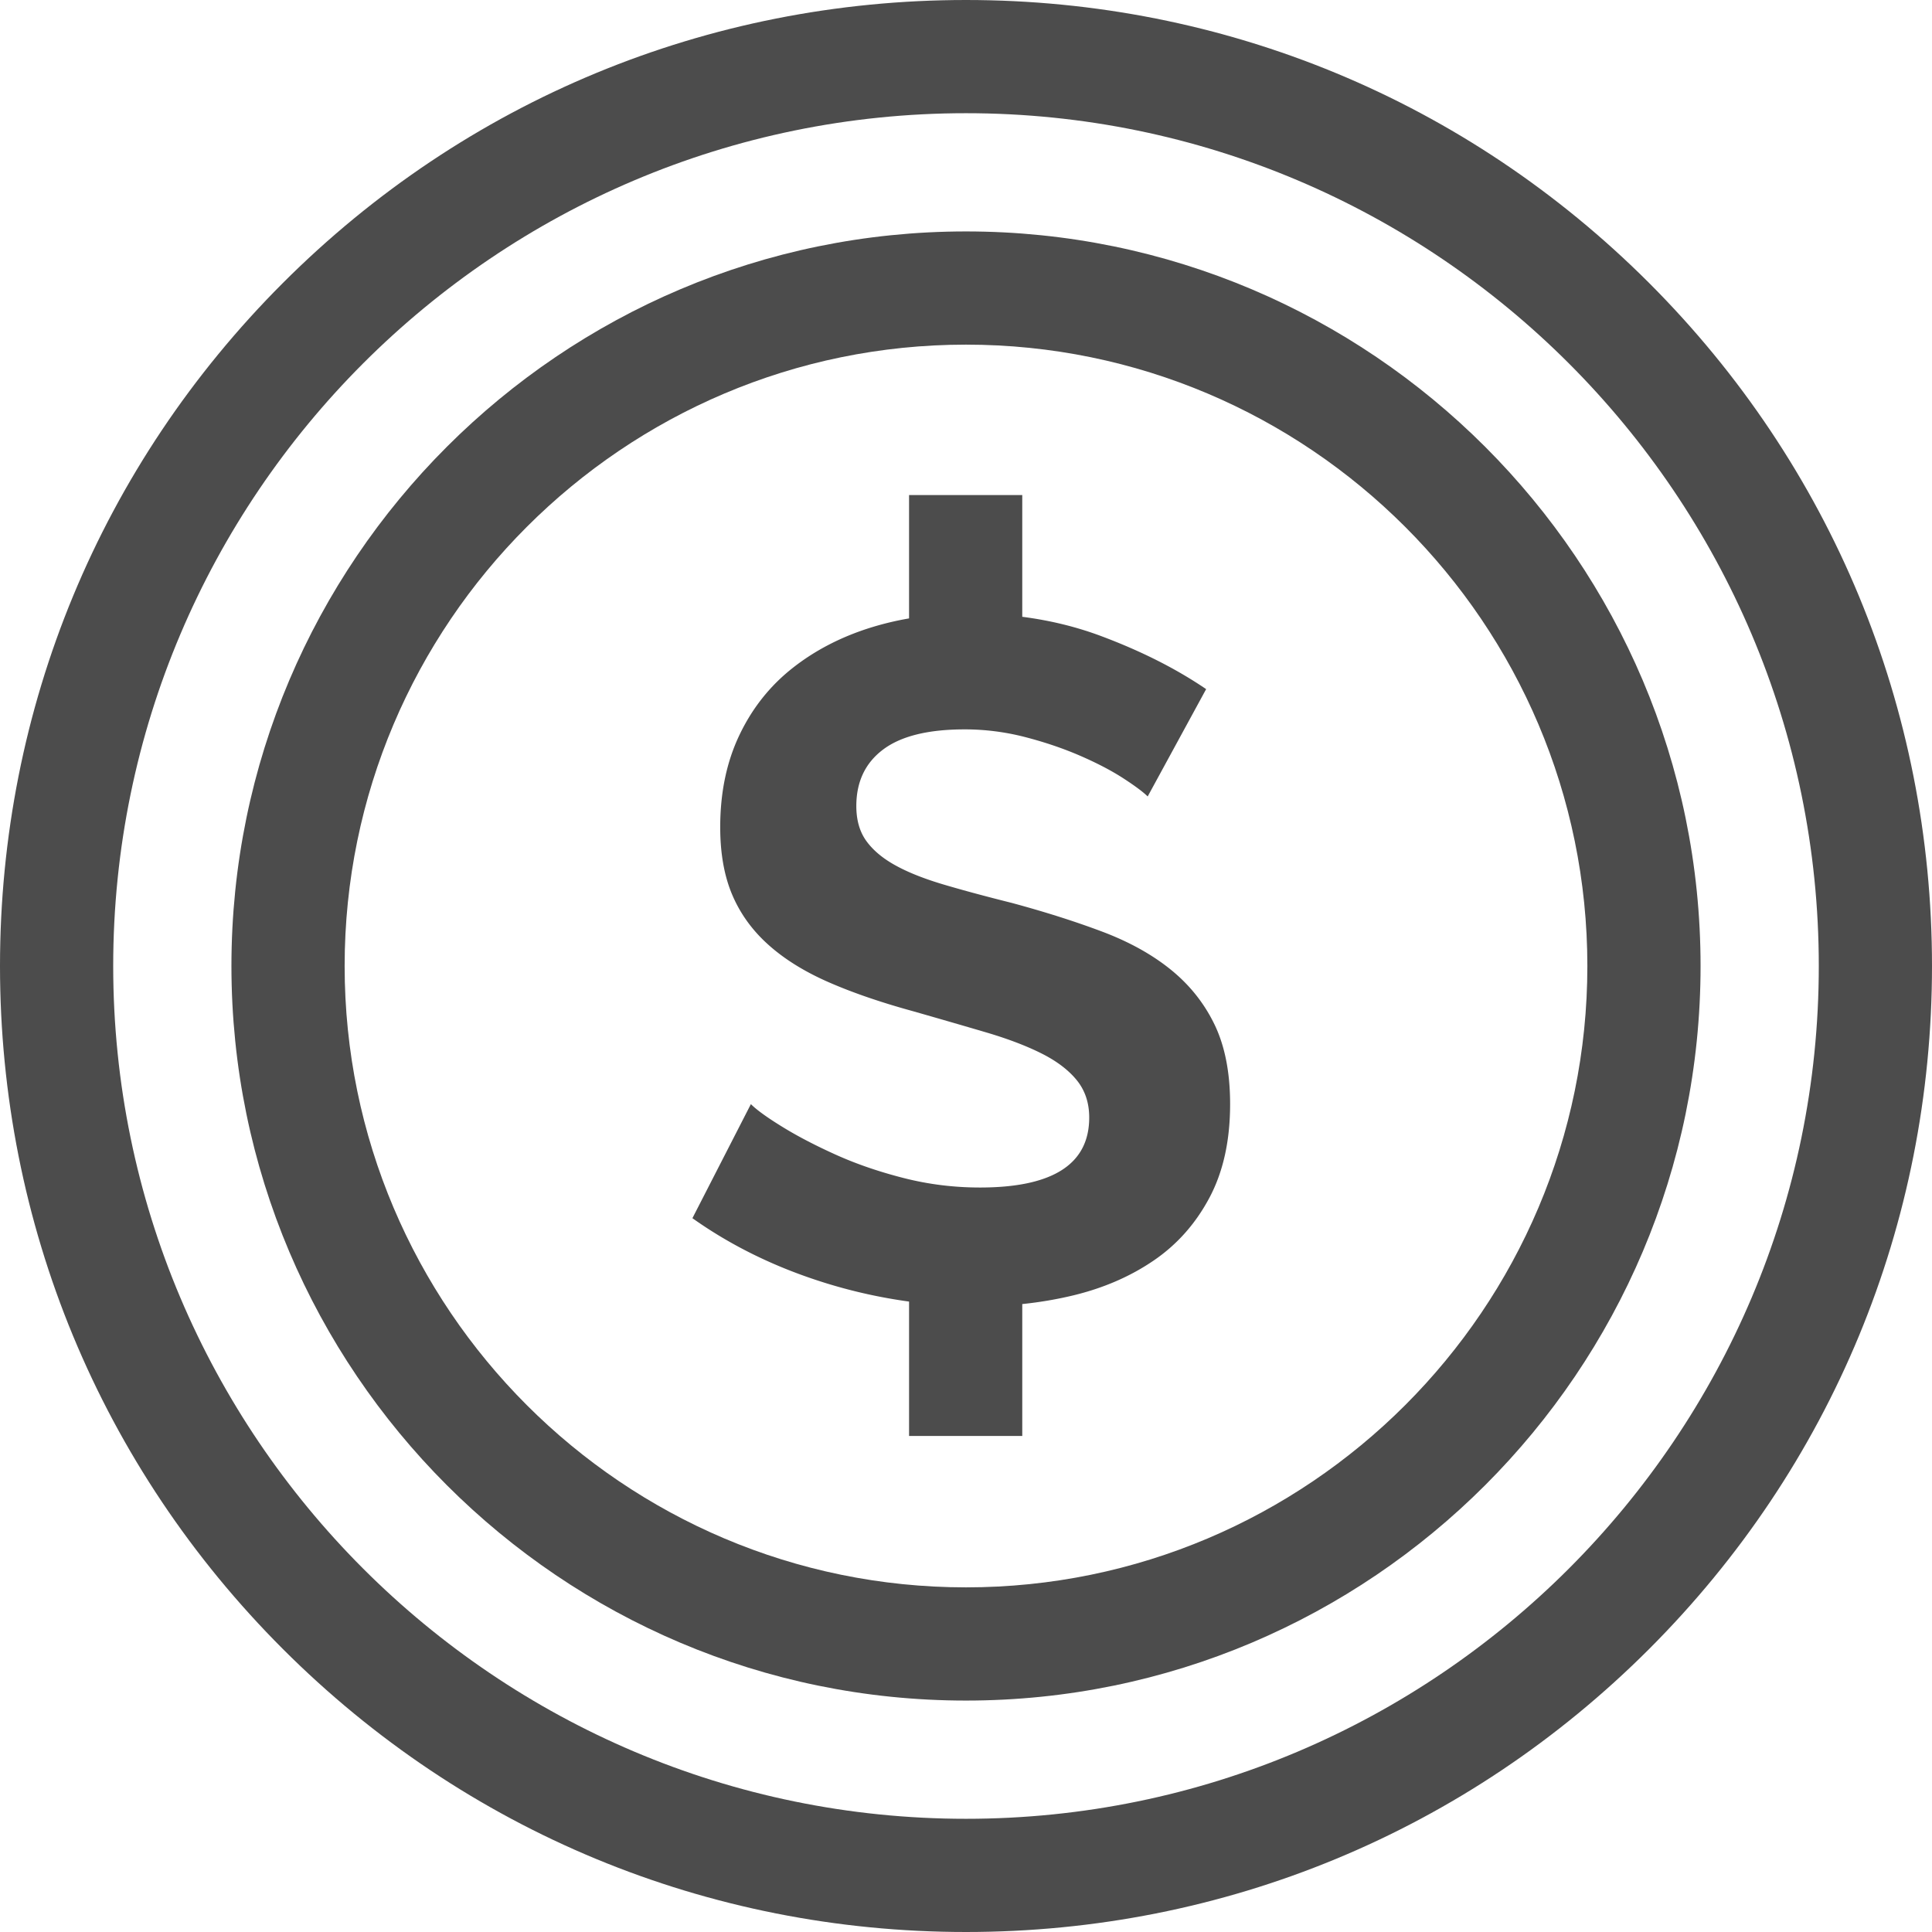 <svg xmlns="http://www.w3.org/2000/svg" version="1.1" xmlns:xlink="http://www.w3.org/1999/xlink" width="512" height="512" x="0" y="0" viewBox="0 0 512 512" style="enable-background:new 0 0 512 512" xml:space="preserve" class=""><g><path d="M310.371 257.047c-5-4.067-11.094-7.45-18.289-10.16-7.2-2.707-15.2-5.246-24.004-7.621-6.773-1.692-12.742-3.301-17.906-4.825-5.168-1.527-9.442-3.214-12.824-5.082-3.391-1.859-5.97-4.02-7.75-6.476-1.778-2.453-2.664-5.543-2.664-9.27 0-6.433 2.367-11.43 7.109-14.988 4.738-3.555 11.937-5.332 21.59-5.332a63.77 63.77 0 0 1 16.004 2.031c5.246 1.356 10.117 3.008 14.601 4.953 4.485 1.95 8.297 3.938 11.434 5.97 3.129 2.03 5.289 3.644 6.476 4.823l15.493-28.445c-7.961-5.418-17.27-10.117-27.938-14.098-6.547-2.441-13.48-4.125-20.793-5.07v-32.262h-30v32.688a80.226 80.226 0 0 0-9.914 2.36c-7.96 2.456-14.945 6.054-20.953 10.792-6.016 4.742-10.715 10.668-14.098 17.781-3.39 7.114-5.082 15.243-5.082 24.383 0 6.946 1.059 12.914 3.176 17.91s5.29 9.399 9.524 13.207c4.234 3.809 9.527 7.114 15.875 9.907 6.351 2.793 13.843 5.375 22.48 7.746 7.11 2.031 13.547 3.898 19.305 5.59 5.754 1.691 10.668 3.554 14.73 5.586 4.063 2.03 7.195 4.406 9.399 7.113 2.199 2.71 3.3 6.012 3.3 9.906 0 12.36-9.652 18.54-28.957 18.54-6.941 0-13.715-.845-20.316-2.54-6.606-1.687-12.617-3.766-18.035-6.223-5.422-2.453-10.121-4.91-14.098-7.367-3.98-2.453-6.73-4.441-8.254-5.969l-15.496 30.227c10.5 7.453 22.356 13.207 35.563 17.273a137.853 137.853 0 0 0 21.851 4.825v35.62h30v-34.96c4.63-.48 9.149-1.246 13.555-2.309 8.039-1.945 15.152-5.039 21.336-9.273 6.18-4.23 11.086-9.778 14.73-16.637 3.64-6.855 5.461-15.113 5.461-24.766 0-8.293-1.355-15.277-4.062-20.953-2.715-5.672-6.567-10.543-11.559-14.605Zm0 0" style="stroke:none;fill-rule:nonzero;fill-opacity:1;" fill="#4c4c4c" data-original="#000000" class="" opacity="1"></path><path d="M437.02 74.98C388.668 26.63 324.379 0 256 0S123.332 26.629 74.98 74.98C26.63 123.332 0 187.621 0 256s26.629 132.668 74.98 181.02C123.332 485.37 187.621 512 256 512s132.668-26.629 181.02-74.98C485.37 388.668 512 324.379 512 256s-26.629-132.668-74.98-181.02ZM256 482C131.383 482 30 380.617 30 256S131.383 30 256 30s226 101.383 226 226-101.383 226-226 226Zm0 0" style="stroke:none;fill-rule:nonzero;fill-opacity:1;" fill="#4c4c4c" data-original="#000000" class="" opacity="1"></path><path d="M256 61.332C148.66 61.332 61.332 148.66 61.332 256S148.66 450.668 256 450.668 450.668 363.34 450.668 256 363.34 61.332 256 61.332Zm0 359.336c-90.797 0-164.668-73.871-164.668-164.668 0-90.797 73.871-164.668 164.668-164.668 90.797 0 164.668 73.871 164.668 164.668 0 90.797-73.871 164.668-164.668 164.668Zm0 0" style="stroke:none;fill-rule:nonzero;fill-opacity:1;" fill="#4c4c4c" data-original="#000000" class="" opacity="1"></path></g></svg>